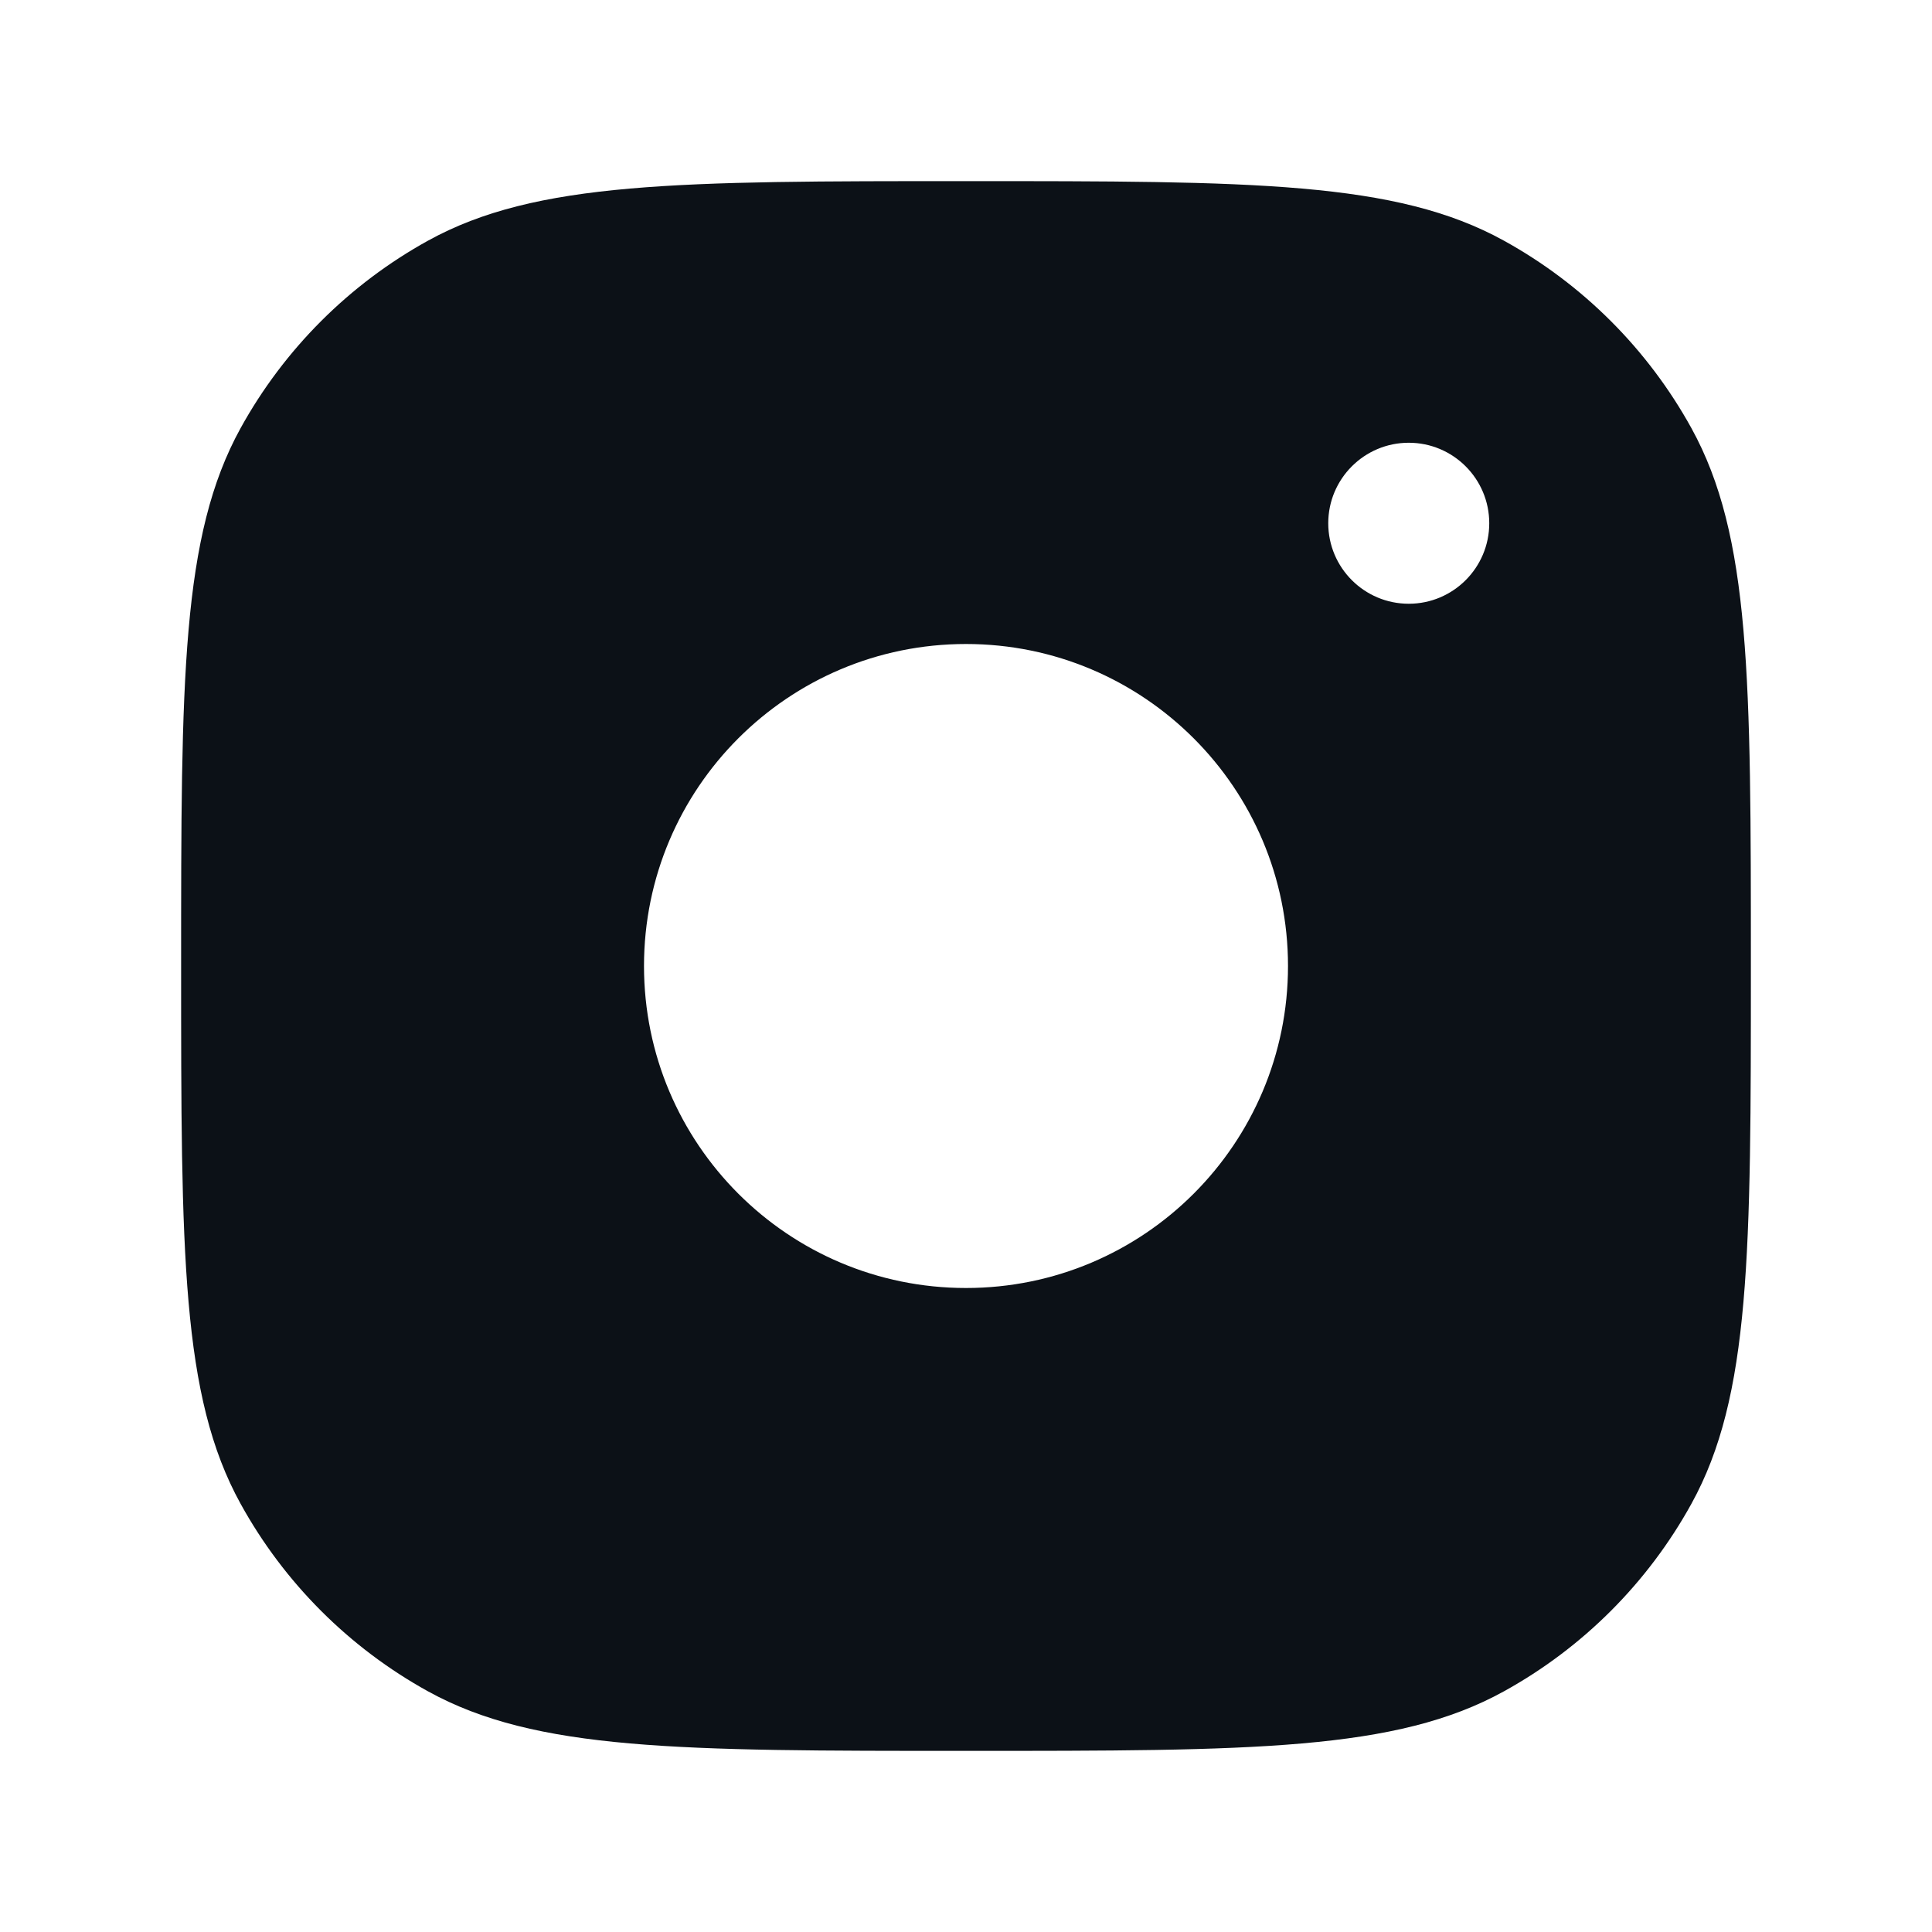<svg width="24" height="24" viewBox="0 0 24 24" fill="none" xmlns="http://www.w3.org/2000/svg">
<path fill-rule="evenodd" clip-rule="evenodd" d="M5.318 21.011C6.658 21.75 8.439 21.75 12 21.75C15.562 21.75 17.342 21.75 18.681 21.011C19.662 20.47 20.47 19.662 21.011 18.681C21.75 17.342 21.75 15.562 21.75 12C21.75 8.439 21.75 6.658 21.011 5.318C20.47 4.338 19.662 3.53 18.681 2.989C17.342 2.25 15.562 2.25 12 2.25C8.439 2.25 6.658 2.25 5.318 2.989C4.338 3.53 3.53 4.338 2.989 5.318C2.25 6.658 2.25 8.439 2.25 12C2.25 15.562 2.25 17.342 2.989 18.681C3.53 19.662 4.338 20.47 5.318 21.011ZM16 12C16 14.209 14.209 16 12 16C9.791 16 8 14.209 8 12C8 9.791 9.791 8 12 8C14.209 8 16 9.791 16 12ZM17.5 7.5C18.052 7.5 18.5 7.052 18.5 6.5C18.5 5.948 18.052 5.5 17.5 5.5C16.948 5.5 16.5 5.948 16.5 6.5C16.5 7.052 16.948 7.5 17.5 7.5Z" fill="#0C1117"/>
</svg>
